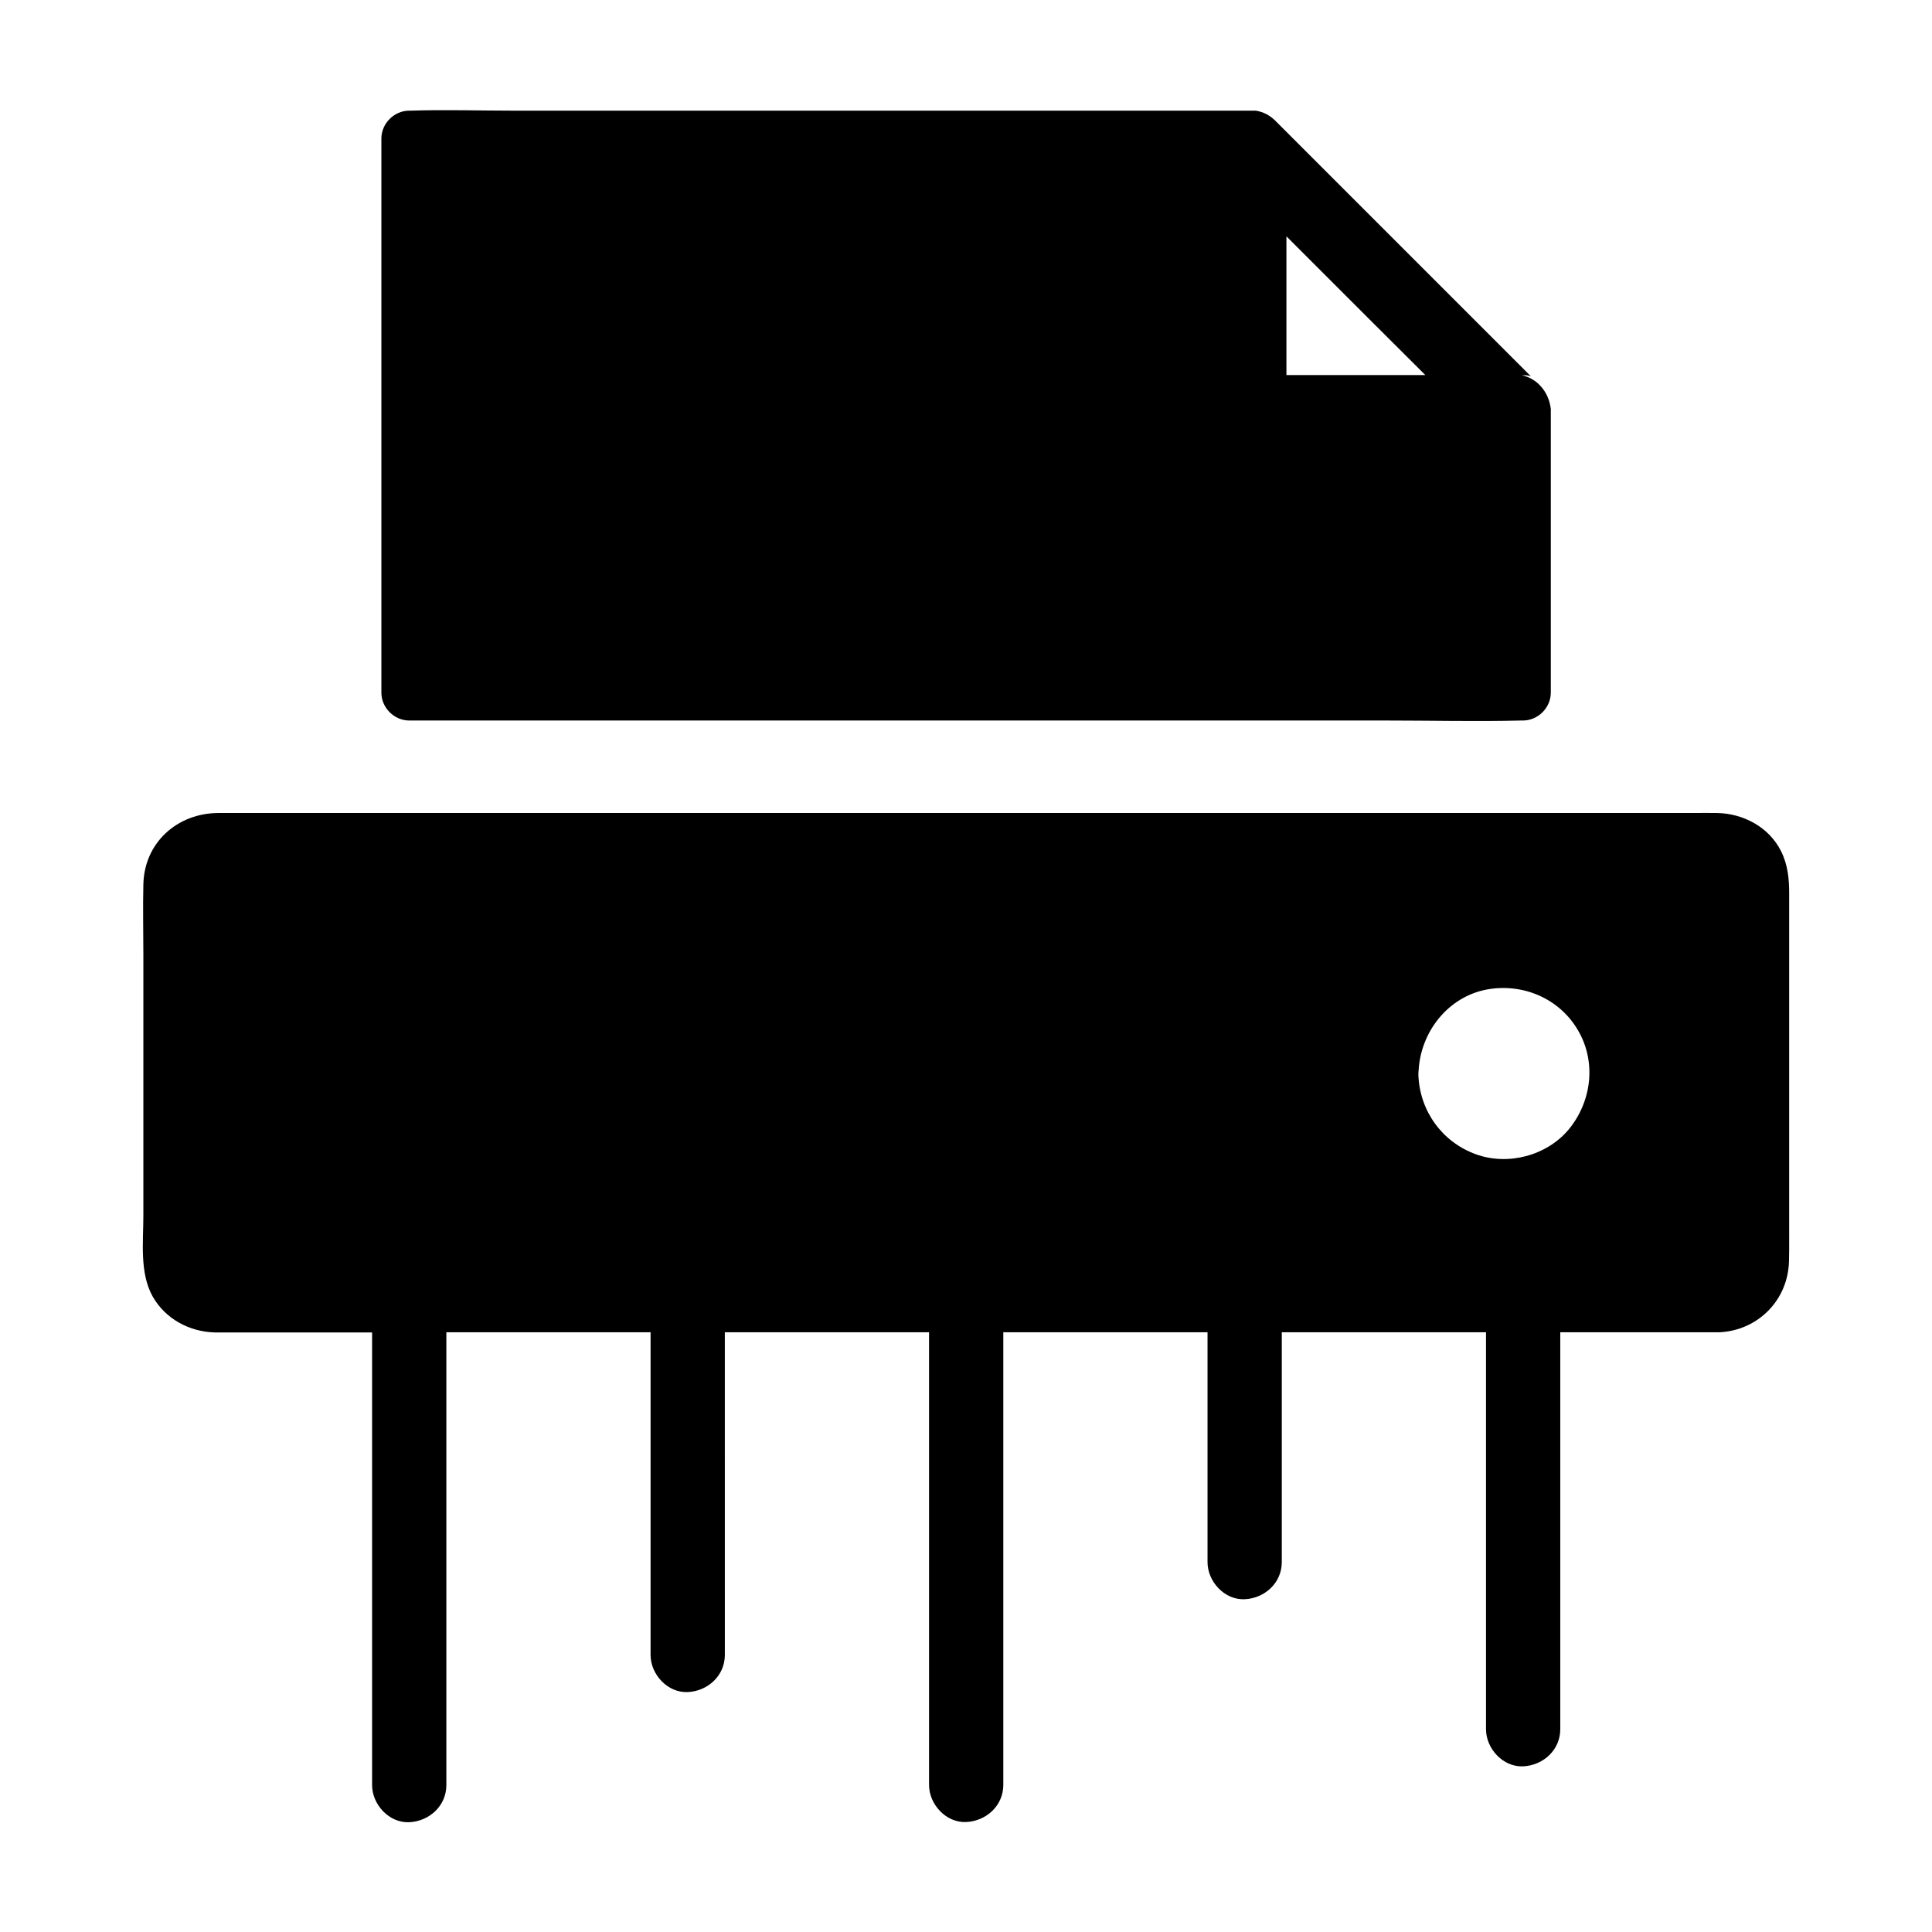 <?xml version="1.0" encoding="UTF-8"?>
<!-- Uploaded to: ICON Repo, www.svgrepo.com, Generator: ICON Repo Mixer Tools -->
<svg fill="#000000" width="800px" height="800px" version="1.1" viewBox="144 144 512 512" xmlns="http://www.w3.org/2000/svg">
 <g>
  <path d="m618.15 472.57v-91.711c0-3.938-0.344-7.676-2.164-11.316-3.199-6.348-9.938-9.938-16.875-10.086-2.117-0.051-4.281 0-6.394 0h-390.8c-10.875 0-19.73 7.824-19.926 18.992-0.148 6.148 0 12.301 0 18.449v69.324c0 6.887-1.031 15.105 2.461 21.352 3.394 6.004 9.84 9.398 16.582 9.543h2.164 39.41v119.95c0 5.164 4.527 10.086 9.84 9.84s9.84-4.328 9.84-9.84v-120h54.121v85.512c0 5.164 4.527 10.086 9.84 9.84s9.84-4.328 9.84-9.84l-0.004-85.512h54.121v119.95c0 5.164 4.527 10.086 9.84 9.84s9.84-4.328 9.84-9.84v-119.95h54.121v60.91c0 5.164 4.527 10.086 9.84 9.84 5.312-0.246 9.84-4.328 9.84-9.84v-60.91h54.121v105.19c0 5.164 4.527 10.086 9.84 9.84 5.312-0.246 9.84-4.328 9.84-9.84v-105.19h41.77 0.441 0.051c10.234-0.543 18.156-8.609 18.352-18.941 0.051-1.82 0.051-3.691 0.051-5.559zm-58.449-29.227c-5.805 6.938-16.09 9.645-24.602 6.543-8.906-3.246-14.762-11.367-15.203-20.762 0-0.195-0.051-0.441 0-0.641 0-0.246 0-0.543 0.051-0.789 0.543-10.184 7.723-19.484 18.008-21.453 9.496-1.77 19.188 2.262 24.156 10.676 5.019 8.418 3.738 18.996-2.41 26.426z"/>
  <path d="m554.93 252.05v0.098c0-0.148 0-0.297-0.051-0.441-0.688-4.035-3.543-7.379-7.527-8.266h-0.098 0.344c0.738-0.051 1.426 0.051 2.117 0.297-7.086-7.086-14.168-14.168-21.254-21.254-12.594-12.594-25.238-25.238-37.836-37.836-2.016-2.016-4.082-4.082-6.102-6.102-0.836-0.836-1.672-1.672-2.559-2.559-1.523-1.523-3.297-2.363-5.164-2.656l-196.65-0.004c-9.102 0-18.203-0.297-27.305 0h-0.395c-3.984 0-7.379 3.394-7.379 7.379v146.86c0 3.984 3.394 7.379 7.379 7.379h258.94c11.906 0 23.812 0.297 35.719 0h0.492c3.984 0 7.379-3.394 7.379-7.379v-74.586c0.047-0.344 0-0.641-0.051-0.934zm-70.012-8.711v-36.703c2.262 2.262 4.527 4.527 6.84 6.84 9.891 9.891 19.777 19.777 29.719 29.668l0.246 0.246h-36.805z"/>
 </g>
</svg>